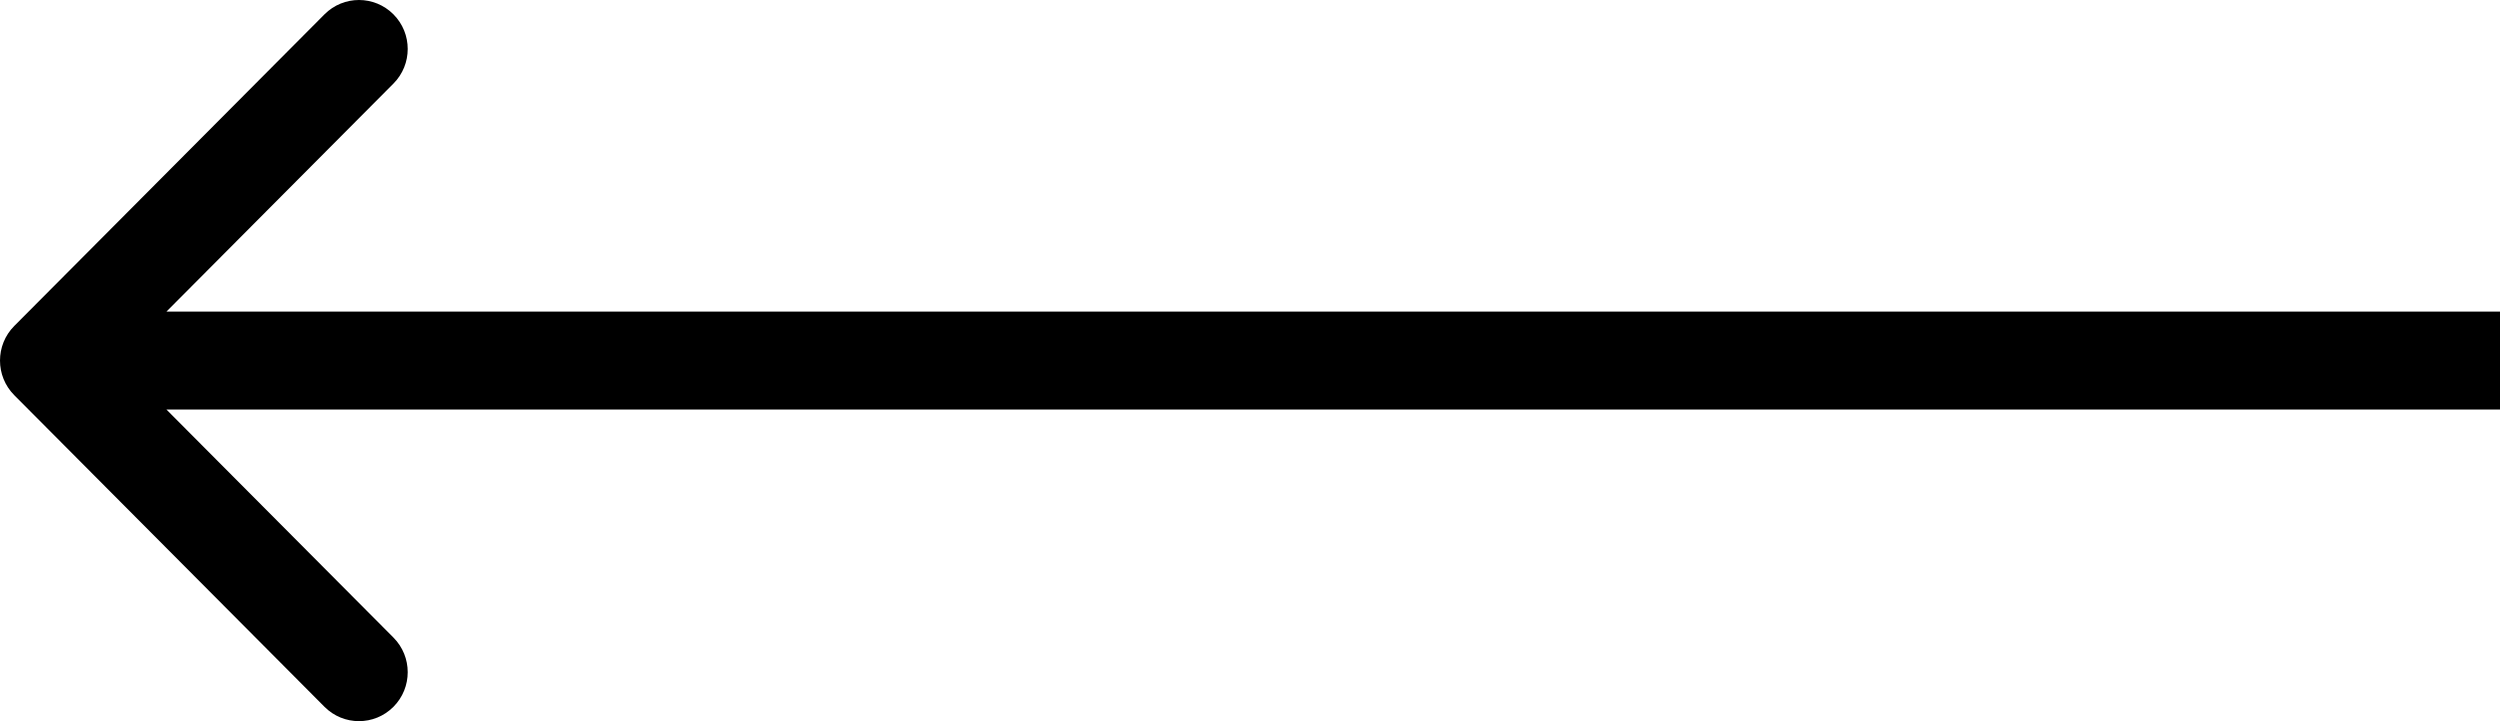 <?xml version="1.0" encoding="UTF-8"?> <svg xmlns="http://www.w3.org/2000/svg" width="208" height="60" viewBox="0 0 208 60" fill="none"> <path fill-rule="evenodd" clip-rule="evenodd" d="M26.998 1.193L1.188 27.119C-0.396 28.71 -0.396 31.29 1.188 32.881L26.998 58.807C28.582 60.398 31.15 60.398 32.734 58.807C34.318 57.216 34.318 54.636 32.734 53.045L13.847 34.074H208V25.926H13.847L32.734 6.955C34.318 5.364 34.318 2.784 32.734 1.193C31.15 -0.398 28.582 -0.398 26.998 1.193Z" fill="black"></path> </svg> 